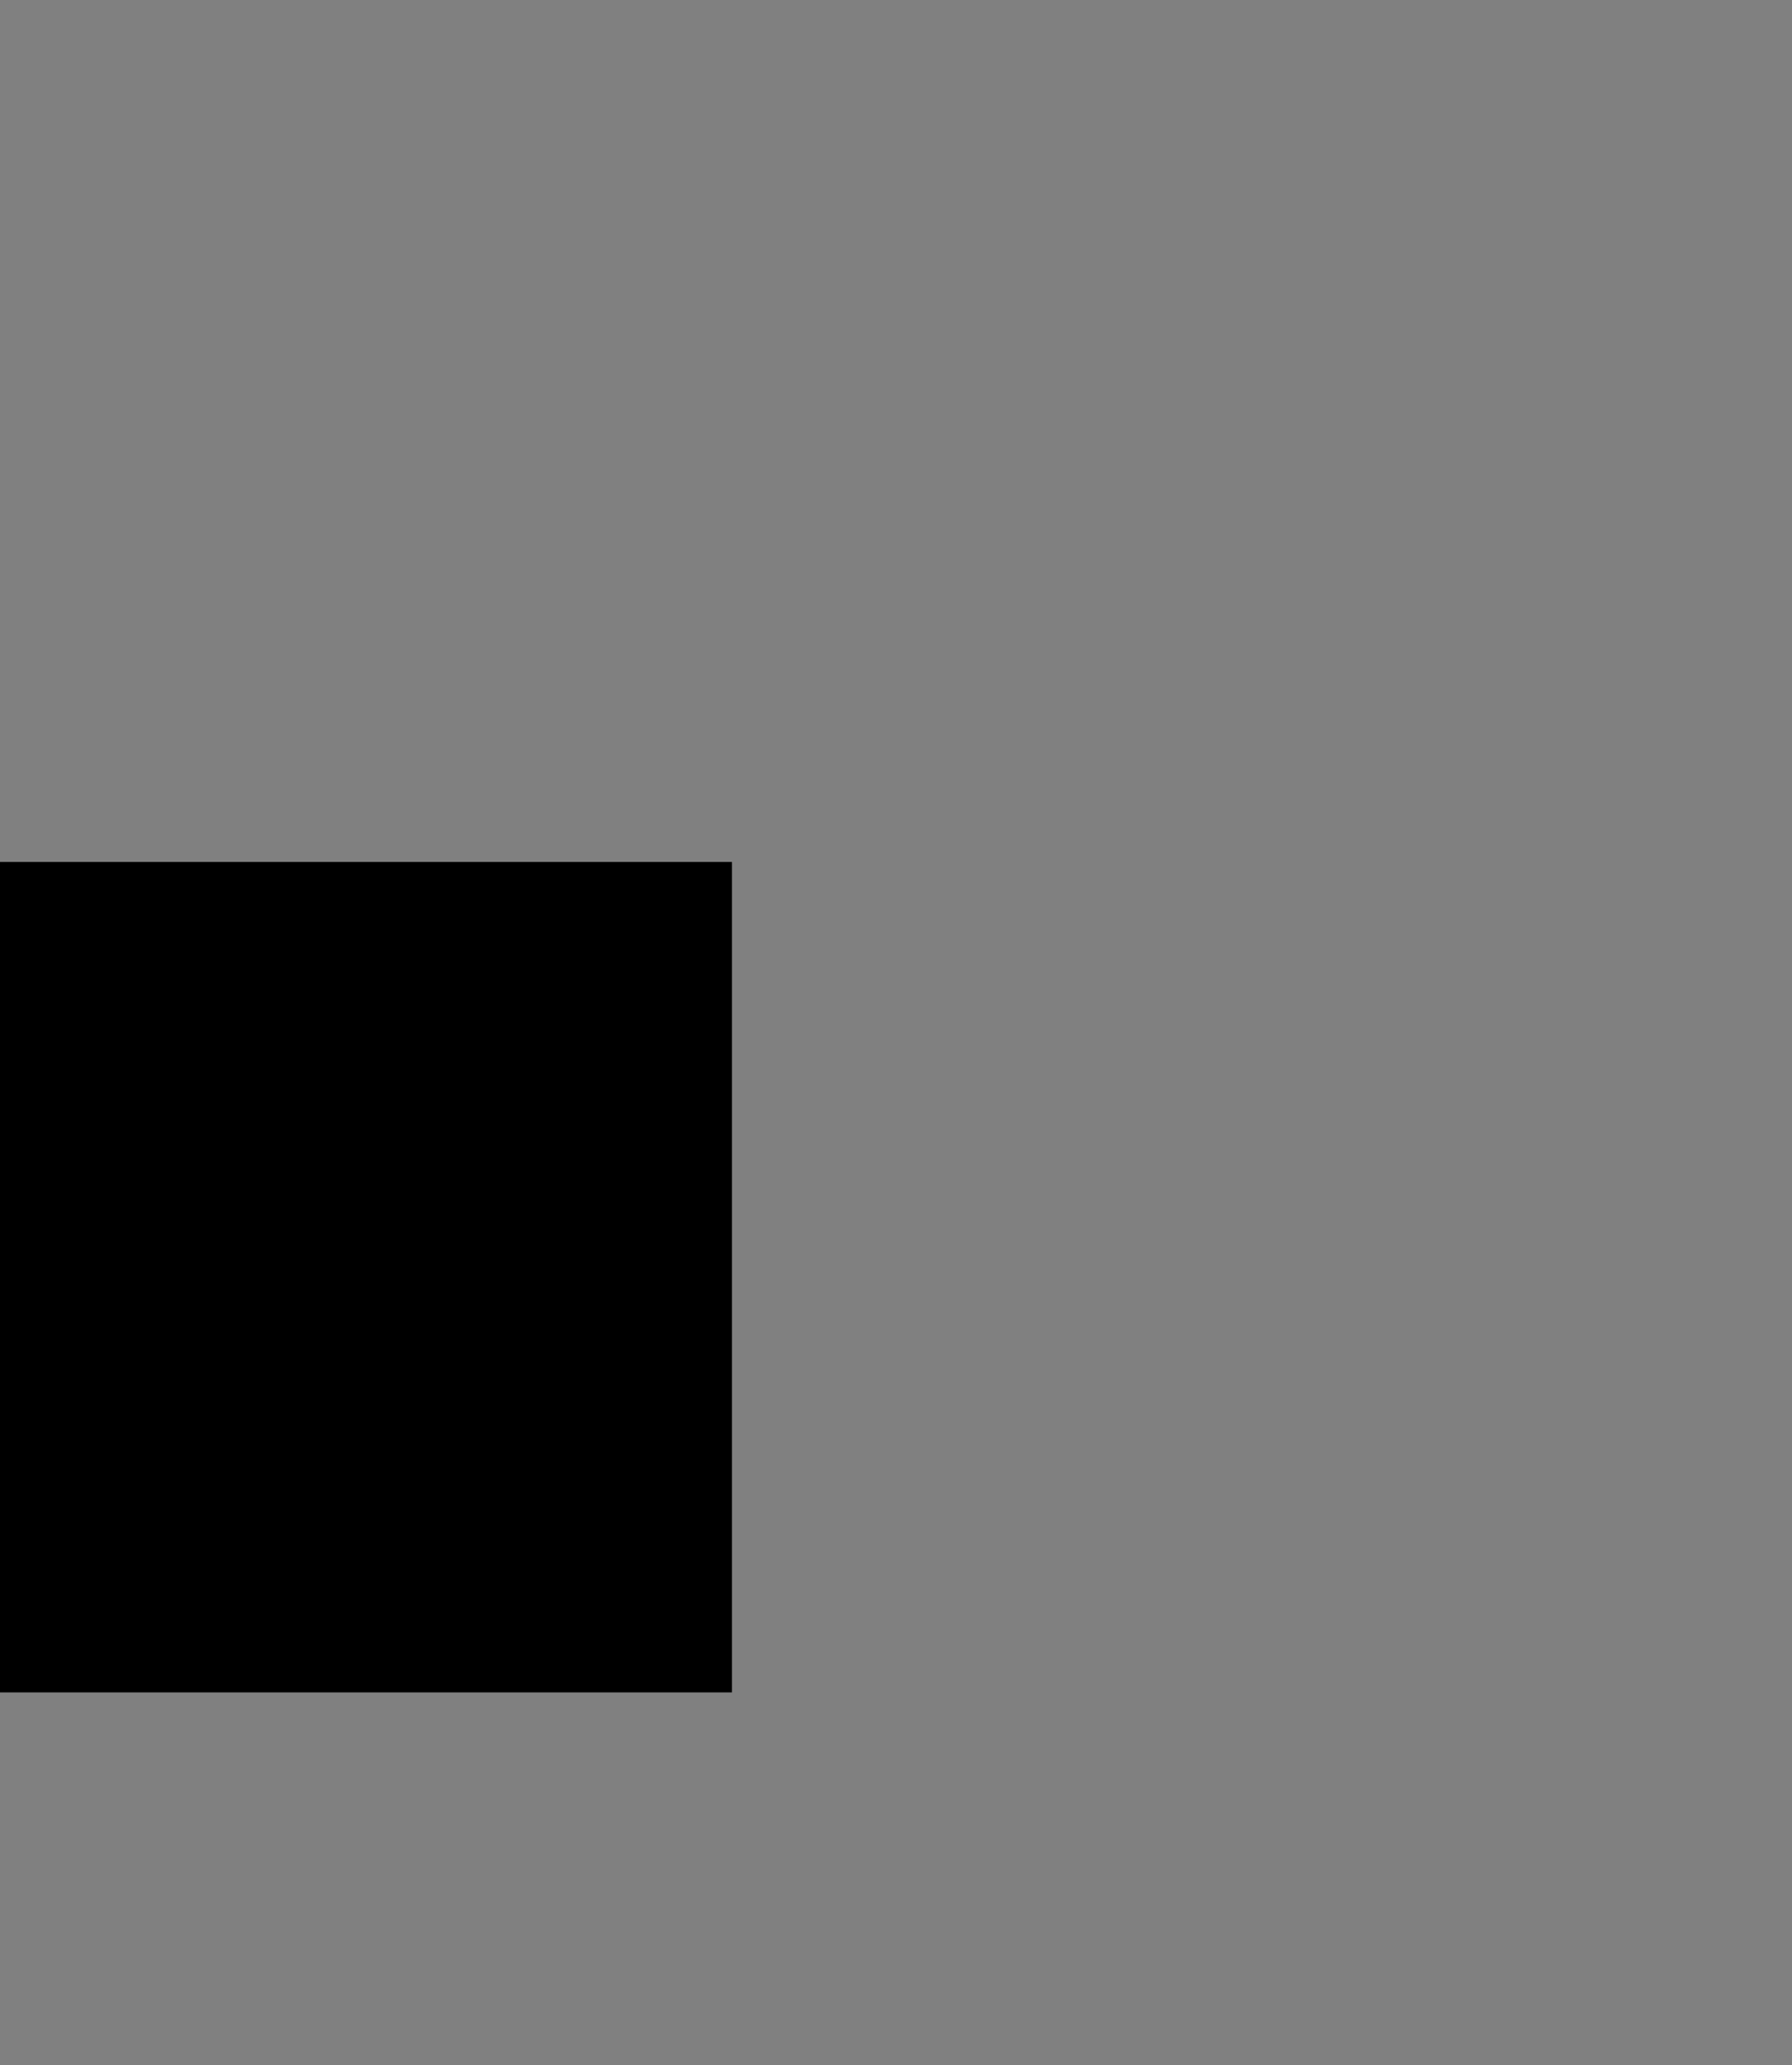 <?xml version="1.0" encoding="UTF-8"?>
<!DOCTYPE svg PUBLIC '-//W3C//DTD SVG 1.0//EN'
          'http://www.w3.org/TR/2001/REC-SVG-20010904/DTD/svg10.dtd'>
<svg color-interpolation="auto" height="2015.06" stroke="#000" stroke-linecap="square" stroke-miterlimit="10" width="1749" xmlns="http://www.w3.org/2000/svg" xmlns:xlink="http://www.w3.org/1999/xlink"
><rect width="100%" height="100%" fill="#808080" stroke="none"/><defs
  ><clipPath id="a"
    ><path d="M0 841.21v810H714.35v-810Z"
    /></clipPath
    ><clipPath clip-path="url(#a)" id="b"
    ><path d="M-725.65 1651.21h1440v-810h-1440Z"
    /></clipPath
    ><clipPath clip-path="url(#b)" id="c"
    ><path d="M-725.65 841.21h1440v817.5h-1440Z"
    /></clipPath
    ><clipPath clip-path="url(#c)" id="d"
    ><path d="M-725.65 841.21h1440v810h-1440Z"
    /></clipPath
    ><clipPath clip-path="url(#d)" id="e"
    ><path d="M-725.65 841.21h1440v810h-1440Z"
    /></clipPath
    ><clipPath clip-path="url(#e)" id="f"
    ><path d="M917.11-258.92L2155.79 842.44 850.11 2310.91-388.57 1209.56 917.11-258.92Z"
    /></clipPath
    ><clipPath clip-path="url(#f)" id="h"
    ><path d="M917.11-258.92L2155.79 842.44 850.11 2310.91-388.57 1209.56 917.11-258.92Z"
    /></clipPath
  ></defs
  ><g
  ><defs
    ><linearGradient color-interpolation="linearRGB" gradientTransform="matrix(-8.856 9.96 -9.959 -8.855 11968.563 -16701.754)" gradientUnits="userSpaceOnUse" id="g" spreadMethod="pad" x1="1472.9" x2="1620.3" y1="-262.31" y2="-262.31"
      ><stop offset="0%" stop-color="#FEF9F2"
        /><stop offset="99%" stop-color="#341919"
        /><stop offset="100%" stop-color="#341919"
      /></linearGradient
    ></defs
    ><g fill="url(#g)" stroke="url(#g)"
    ><path clip-path="url(#h)" d="M730.6 2015.06c-322.29 0-568.67-215.77-383.45-623.08C529.69 990.34 0 790.47 431.91 291.67 612.08 83.6 835.11 0 1021.09 0c259.87 0 447.42 163.21 344.69 378.11C1109.79 913.3 1749 1084.46 1481.83 1564.05c-169.95 305.16-486.25 451.01-751.23 451.01Z" stroke="none"
    /></g
  ></g
></svg
>
